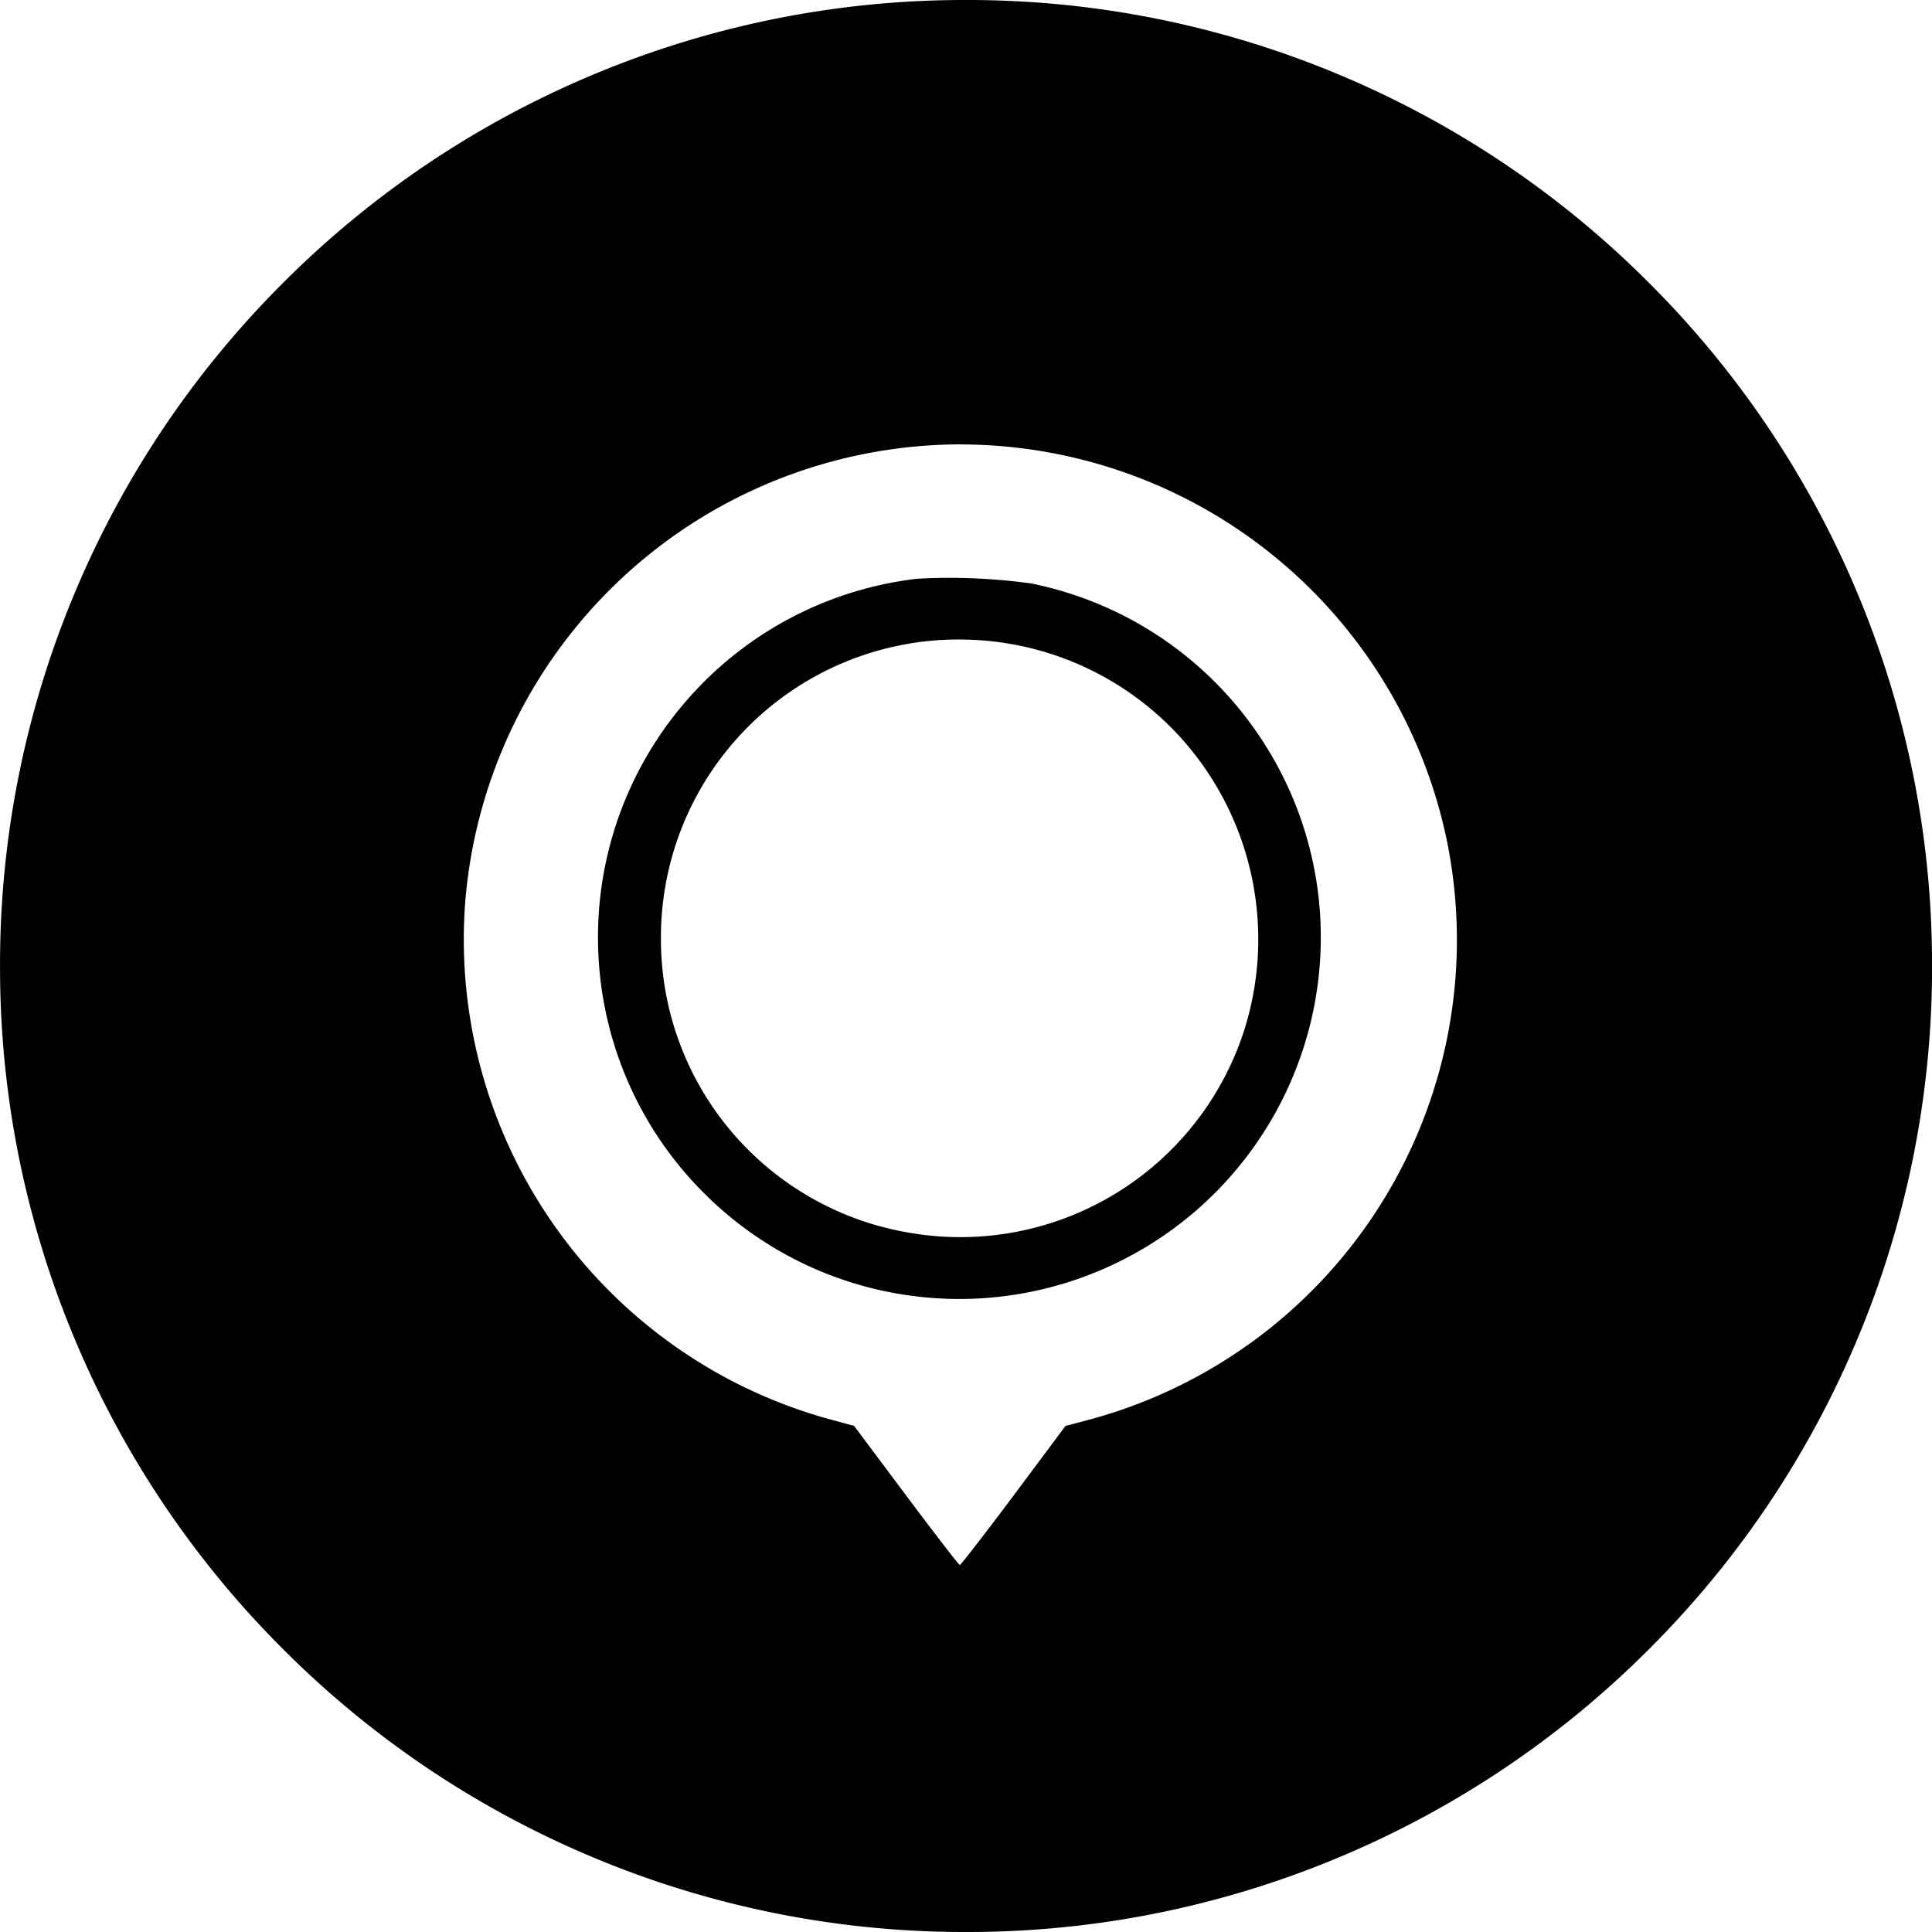 <svg xmlns="http://www.w3.org/2000/svg" width="50" height="50" viewBox="0 0 50 50">
  <path id="Subtraction_58" data-name="Subtraction 58" d="M-11558-5002a24.846,24.846,0,0,1-9.729-1.964,24.915,24.915,0,0,1-7.947-5.357,24.927,24.927,0,0,1-5.358-7.946A24.845,24.845,0,0,1-11583-5027a24.845,24.845,0,0,1,1.965-9.731,24.927,24.927,0,0,1,5.358-7.946,24.908,24.908,0,0,1,7.947-5.358A24.846,24.846,0,0,1-11558-5052a24.843,24.843,0,0,1,9.73,1.964,24.908,24.908,0,0,1,7.947,5.358,24.919,24.919,0,0,1,5.357,7.946A24.845,24.845,0,0,1-11533-5027a24.845,24.845,0,0,1-1.965,9.731,24.919,24.919,0,0,1-5.357,7.946,24.915,24.915,0,0,1-7.947,5.357A24.843,24.843,0,0,1-11558-5002Zm-.117-38.5a12.9,12.9,0,0,0-1.764.121,12.882,12.882,0,0,0-11.09,11.86,12.881,12.881,0,0,0,9.4,13.238l.674.183,1.346,1.8c.729.974,1.365,1.8,1.39,1.8s.675-.839,1.393-1.8l1.343-1.8.588-.154a12.858,12.858,0,0,0,9.293-14.933,12.867,12.867,0,0,0-12.572-10.313Zm-.05,22.117c-.139,0-.271,0-.391-.008a9.33,9.33,0,0,1-6.239-2.746,9.331,9.331,0,0,1-2.721-6.251,9.328,9.328,0,0,1,2.244-6.435,9.328,9.328,0,0,1,6.018-3.2c.3-.016.569-.023.828-.023a15.683,15.683,0,0,1,2.111.145,9.337,9.337,0,0,1,5.729,3.693,9.322,9.322,0,0,1,1.7,6.6A9.36,9.36,0,0,1-11558.168-5018.382Zm-.012-17.067a7.812,7.812,0,0,0-1.257.1h.006a7.707,7.707,0,0,0-6.466,7.654,7.7,7.7,0,0,0,6.515,7.613,7.65,7.65,0,0,0,1.227.1,7.717,7.717,0,0,0,7.335-5.3,7.789,7.789,0,0,0-1.475-7.456A7.726,7.726,0,0,0-11558.18-5035.449Z" transform="translate(11583.001 5052)"/>
</svg>
